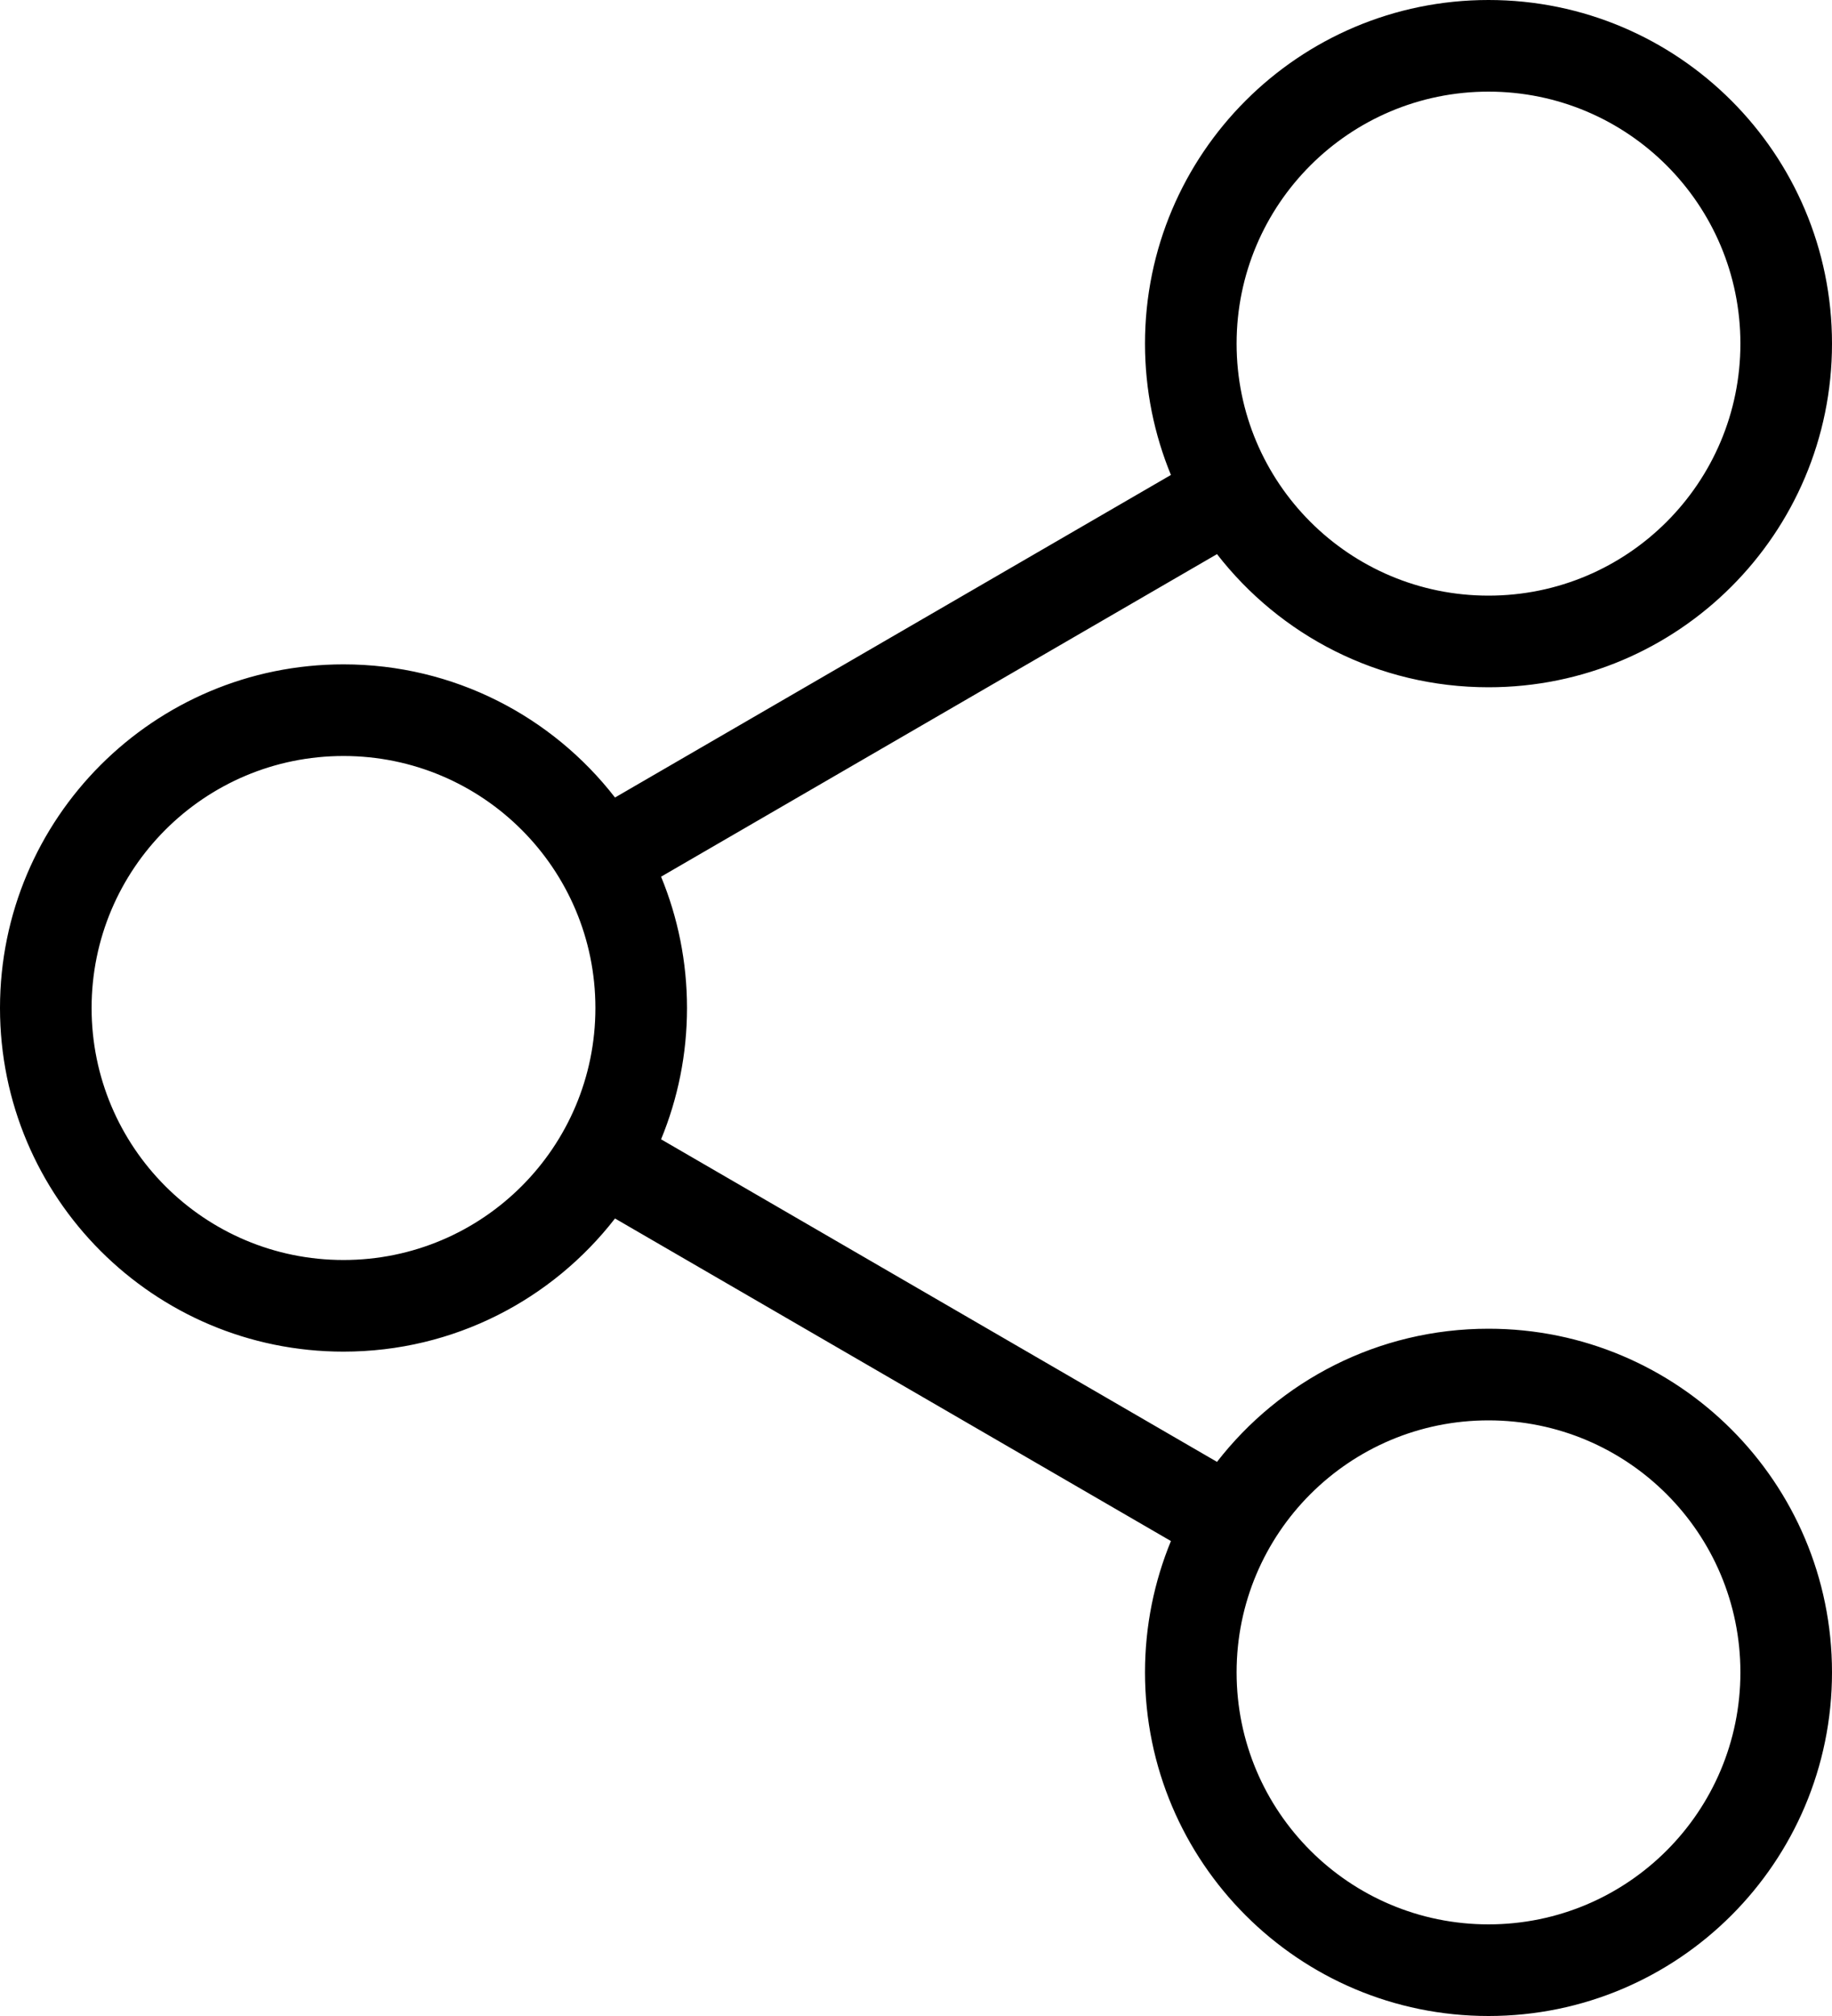<svg width="20" height="22" viewBox="0 0 20 22" fill="none" xmlns="http://www.w3.org/2000/svg">
<path fill-rule="evenodd" clip-rule="evenodd" d="M16.25 7.5C18.321 7.5 20 5.821 20 3.75C20 1.679 18.321 0 16.25 0C14.179 0 12.5 1.679 12.5 3.75C12.5 4.257 12.601 4.741 12.783 5.183L6.714 8.703C6.028 7.819 4.956 7.25 3.75 7.25C1.679 7.25 0 8.929 0 11C0 13.071 1.679 14.75 3.75 14.75C4.956 14.75 6.028 14.181 6.714 13.297L12.783 16.817C12.601 17.259 12.5 17.743 12.5 18.25C12.5 20.321 14.179 22 16.25 22C18.321 22 20 20.321 20 18.25C20 16.179 18.321 14.5 16.25 14.5C15.044 14.5 13.972 15.069 13.286 15.953L7.217 12.433C7.399 11.991 7.5 11.507 7.5 11C7.5 10.493 7.399 10.009 7.217 9.567L13.286 6.047C13.972 6.931 15.044 7.5 16.25 7.5ZM19 3.75C19 5.269 17.769 6.5 16.25 6.5C14.731 6.5 13.5 5.269 13.5 3.75C13.5 2.231 14.731 1 16.25 1C17.769 1 19 2.231 19 3.75ZM3.75 13.75C5.269 13.75 6.5 12.519 6.5 11C6.5 9.481 5.269 8.25 3.75 8.25C2.231 8.25 1 9.481 1 11C1 12.519 2.231 13.75 3.75 13.75ZM16.25 21C17.769 21 19 19.769 19 18.25C19 16.731 17.769 15.5 16.25 15.5C14.731 15.5 13.5 16.731 13.5 18.25C13.5 19.769 14.731 21 16.25 21Z" fill="black"/>
</svg>
